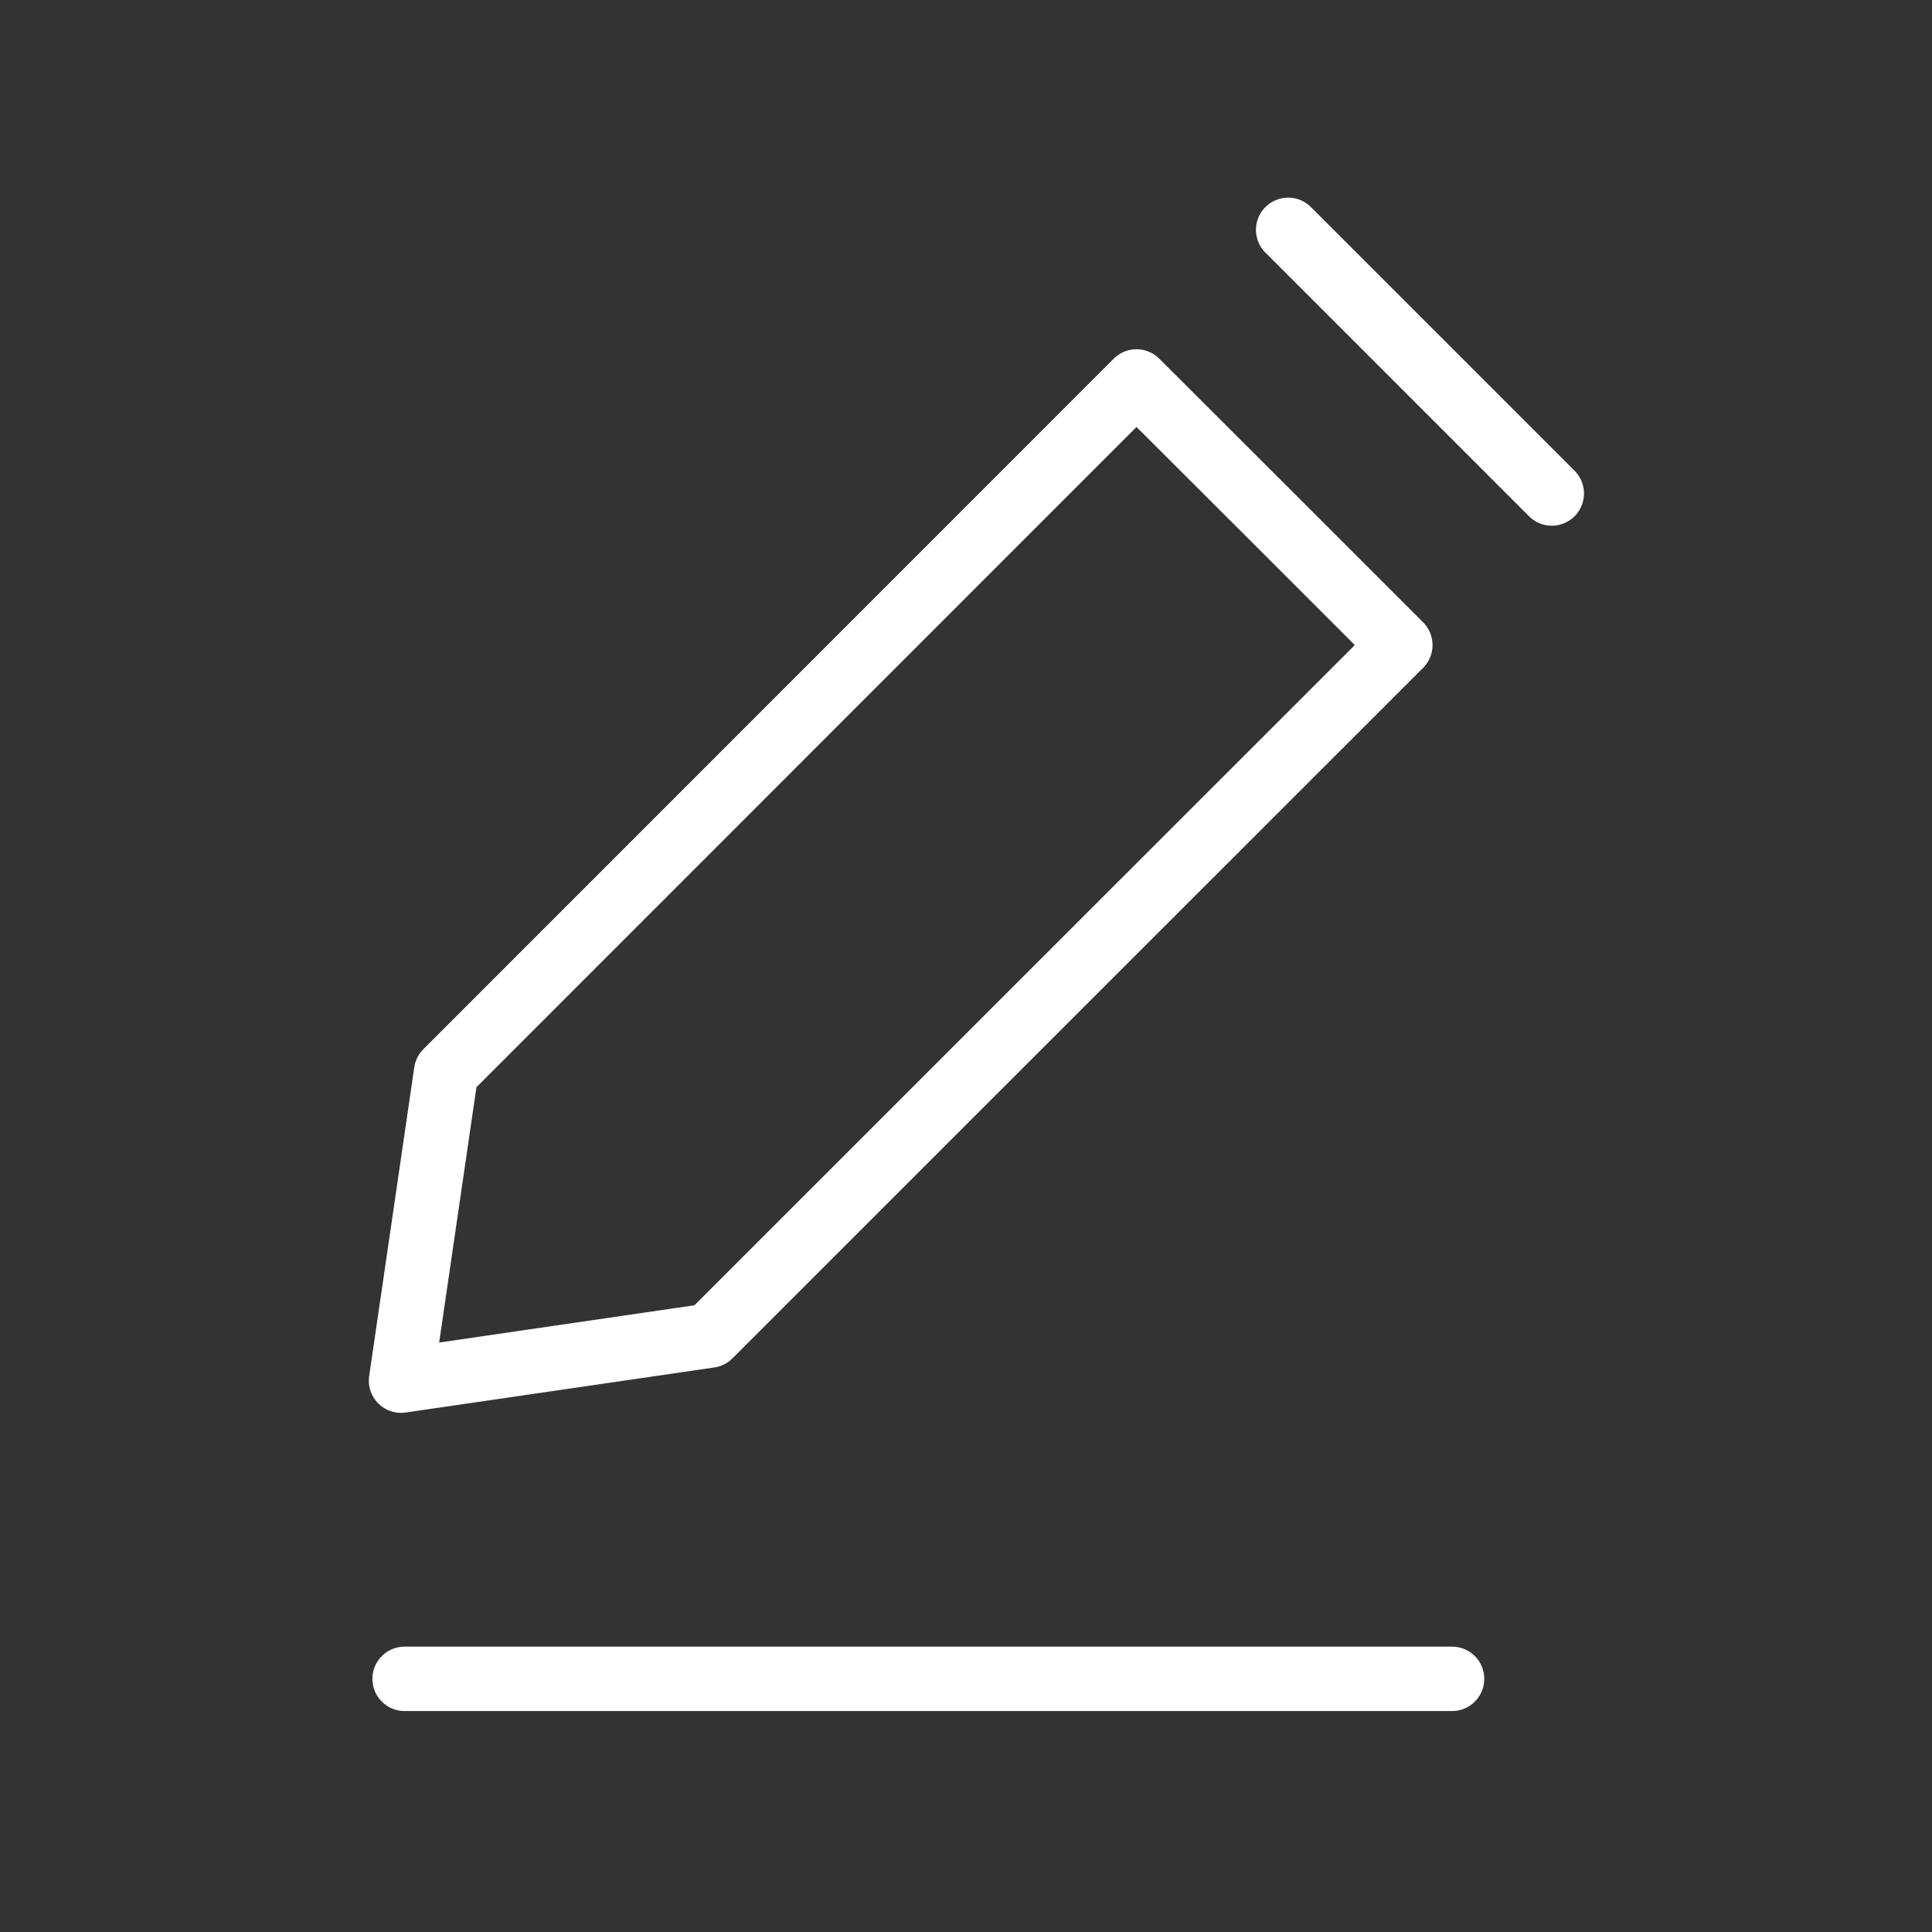 <svg xmlns="http://www.w3.org/2000/svg" width="60" height="60" viewBox="0 0 60 60">
    <rect x="0" y="0" width="60" height="60" fill="#333333" stroke="none"/>
    <path data-name="사각형 10314" style="fill:none" d="M0 0h60v60H0z"/>
    <g data-name="그룹 12053">
        <path data-name="패스 27275" d="m23.988 1 4.094 4.094 4.093 4.094" transform="translate(16.017 6.138)" style="stroke:#fff;stroke-linecap:round;stroke-linejoin:round;stroke-width:2px;fill:none"/>
        <path data-name="패스 27276" d="M10.585 34.56 1 35.959l1.4-9.586 10.72-10.722L23.84 4.928l4.1 4.094 4.094 4.094-10.726 10.722z" transform="translate(11.455 6.918)" style="stroke:#fff;stroke-linecap:round;stroke-linejoin:round;stroke-width:2px;fill:none"/>
        <path data-name="선 4680" transform="translate(12.565 52.138)" style="stroke:#fff;stroke-linecap:round;stroke-linejoin:round;stroke-width:2px;fill:none" d="M0 0h32.53"/>
    </g>
</svg>
